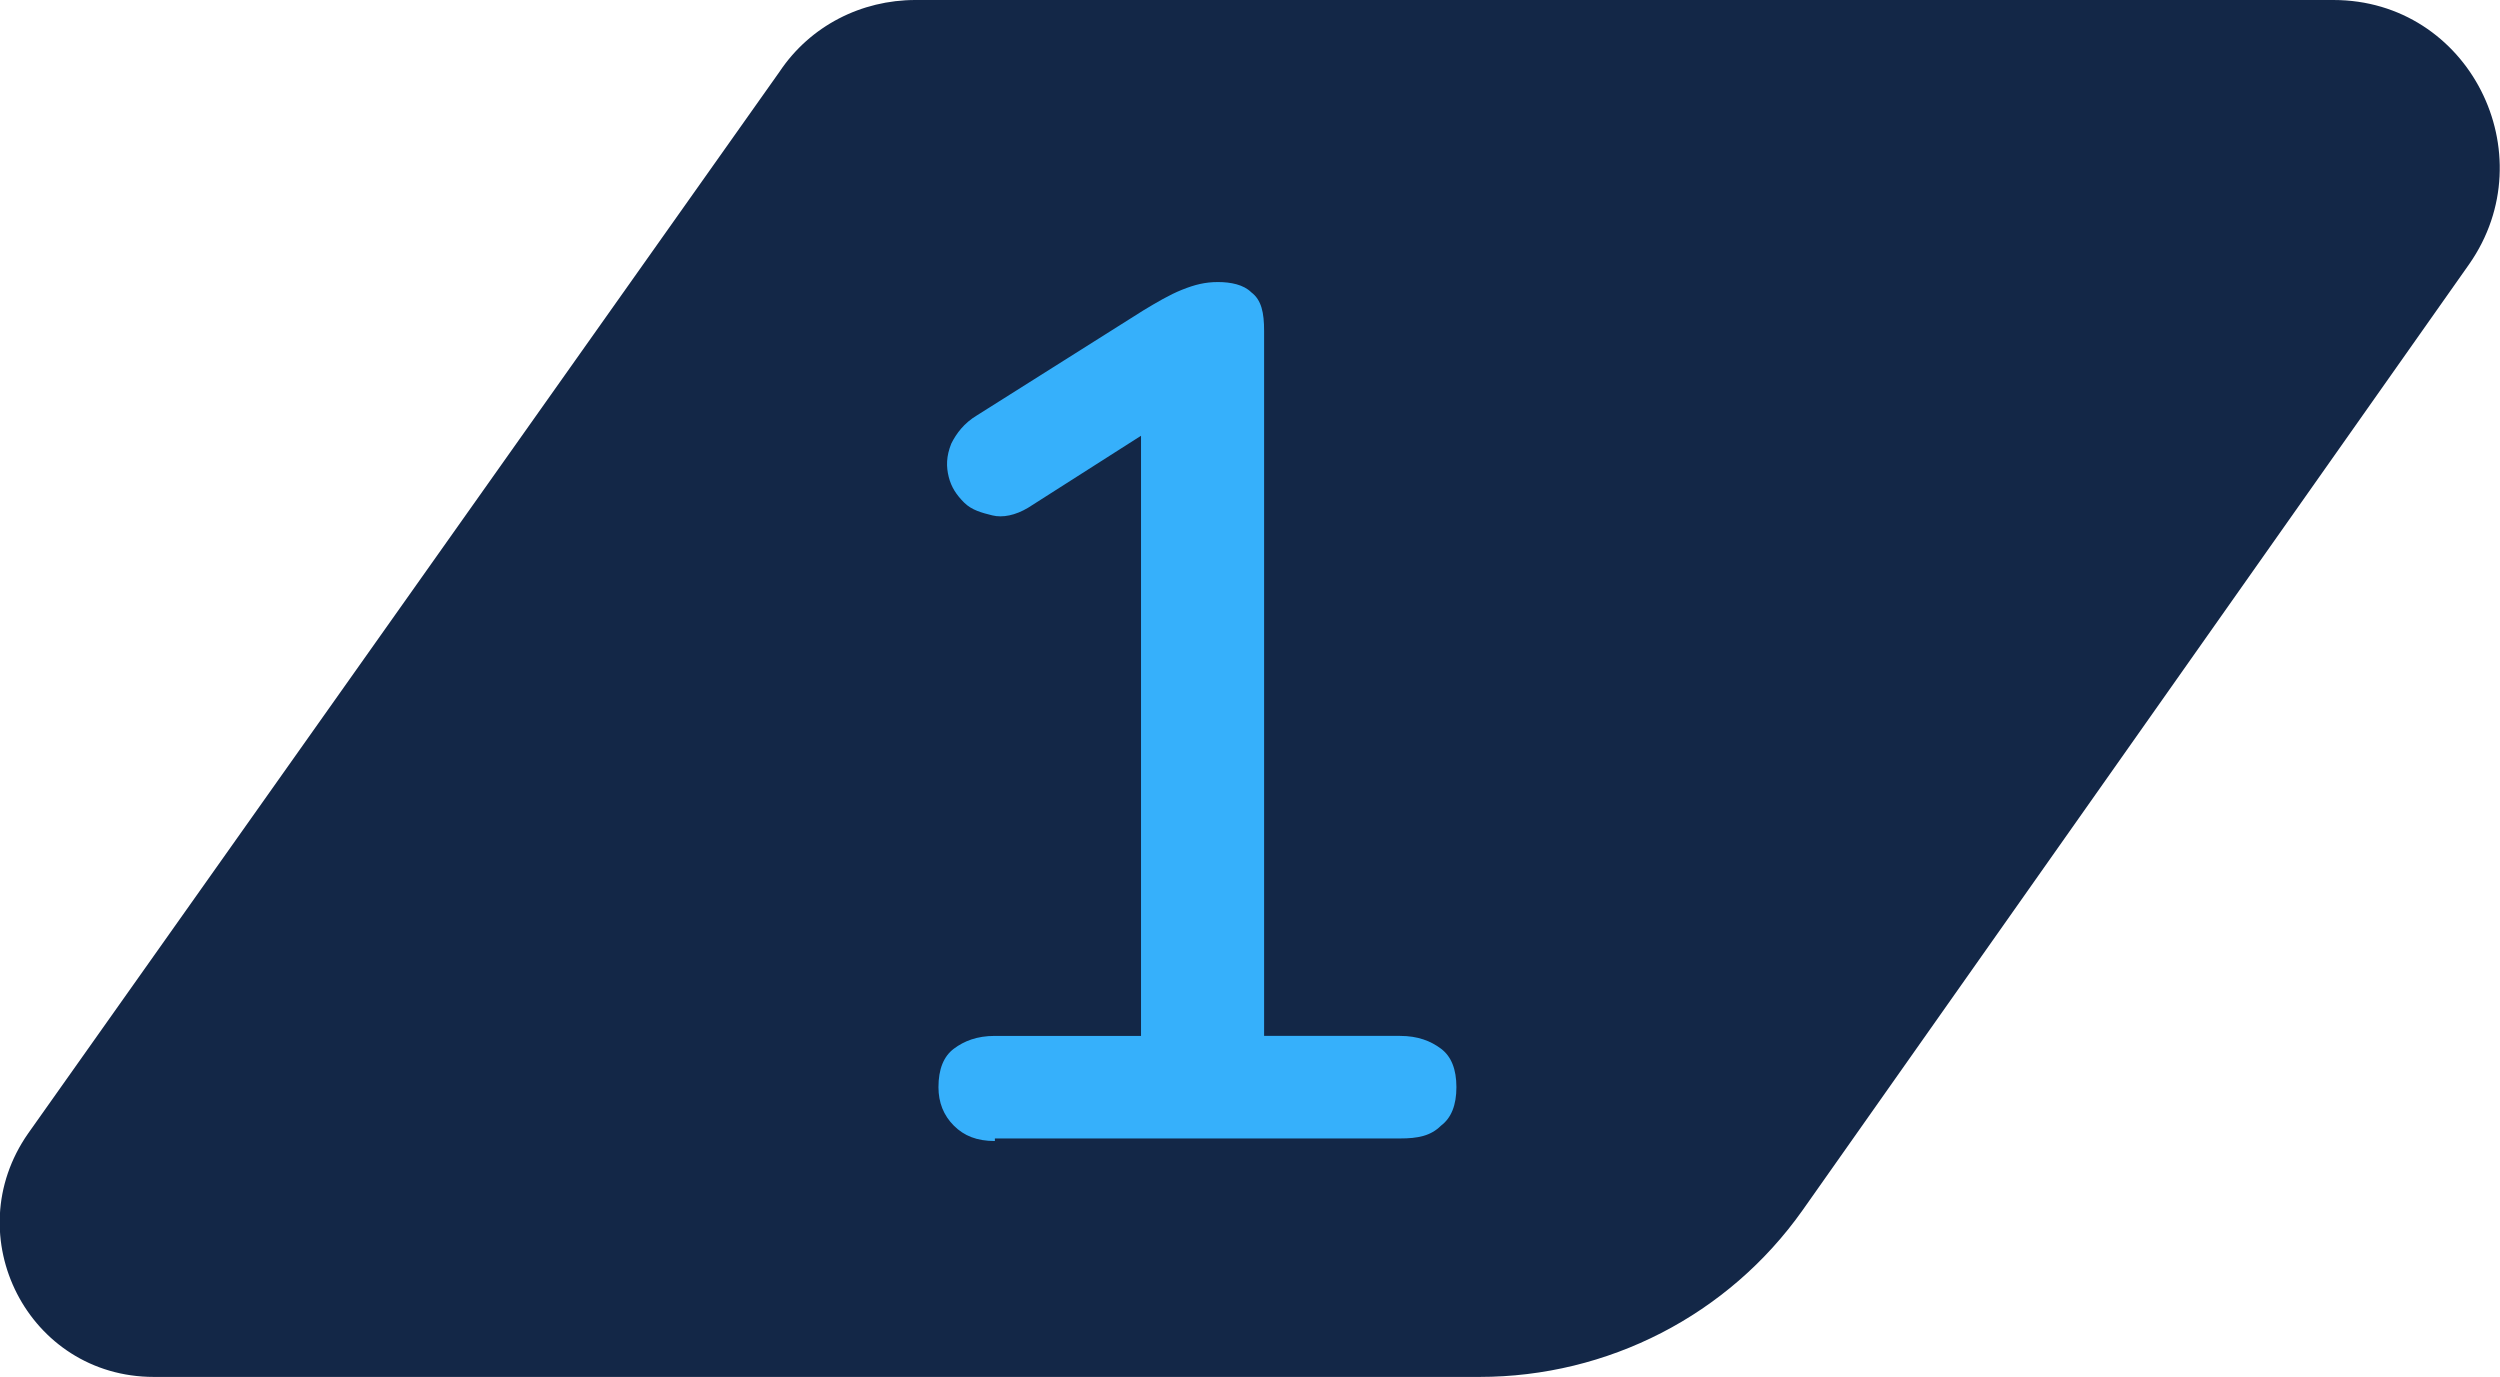 <?xml version="1.0" encoding="UTF-8"?> <svg xmlns="http://www.w3.org/2000/svg" xmlns:xlink="http://www.w3.org/1999/xlink" version="1.1" id="Layer_1" x="0px" y="0px" viewBox="0 0 97.5 53.7" style="enable-background:new 0 0 97.5 53.7;" xml:space="preserve"> <style type="text/css"> .st0{fill:#132747;} .st1{fill:#36B0FB;} </style> <g> <path class="st0" d="M96.3,10.3l-26,36.9c-2.9,4.1-7.6,6.5-12.6,6.5H6c-4.9,0-7.7-5.5-4.9-9.5L30.4,2.8C31.6,1,33.6,0,35.7,0H91 C96.3,0,99.3,6,96.3,10.3z"></path> <g> <path class="st1" d="M38.8,44.5c-0.7,0-1.2-0.2-1.6-0.6c-0.4-0.4-0.6-0.9-0.6-1.5c0-0.7,0.2-1.2,0.6-1.5c0.4-0.3,0.9-0.5,1.6-0.5 h5.7v-25H47l-6.9,4.4c-0.5,0.3-1,0.4-1.4,0.3c-0.4-0.1-0.8-0.2-1.1-0.5c-0.3-0.3-0.5-0.6-0.6-1c-0.1-0.4-0.1-0.8,0.1-1.3 c0.2-0.4,0.5-0.8,1-1.1l6.5-4.1c0.5-0.3,1-0.6,1.5-0.8c0.5-0.2,0.9-0.3,1.4-0.3c0.5,0,1,0.1,1.3,0.4c0.4,0.3,0.5,0.8,0.5,1.5v27.5 h5.3c0.7,0,1.2,0.2,1.6,0.5c0.4,0.3,0.6,0.8,0.6,1.5s-0.2,1.2-0.6,1.5c-0.4,0.4-0.9,0.5-1.6,0.5H38.8z"></path> </g> </g> </svg> 